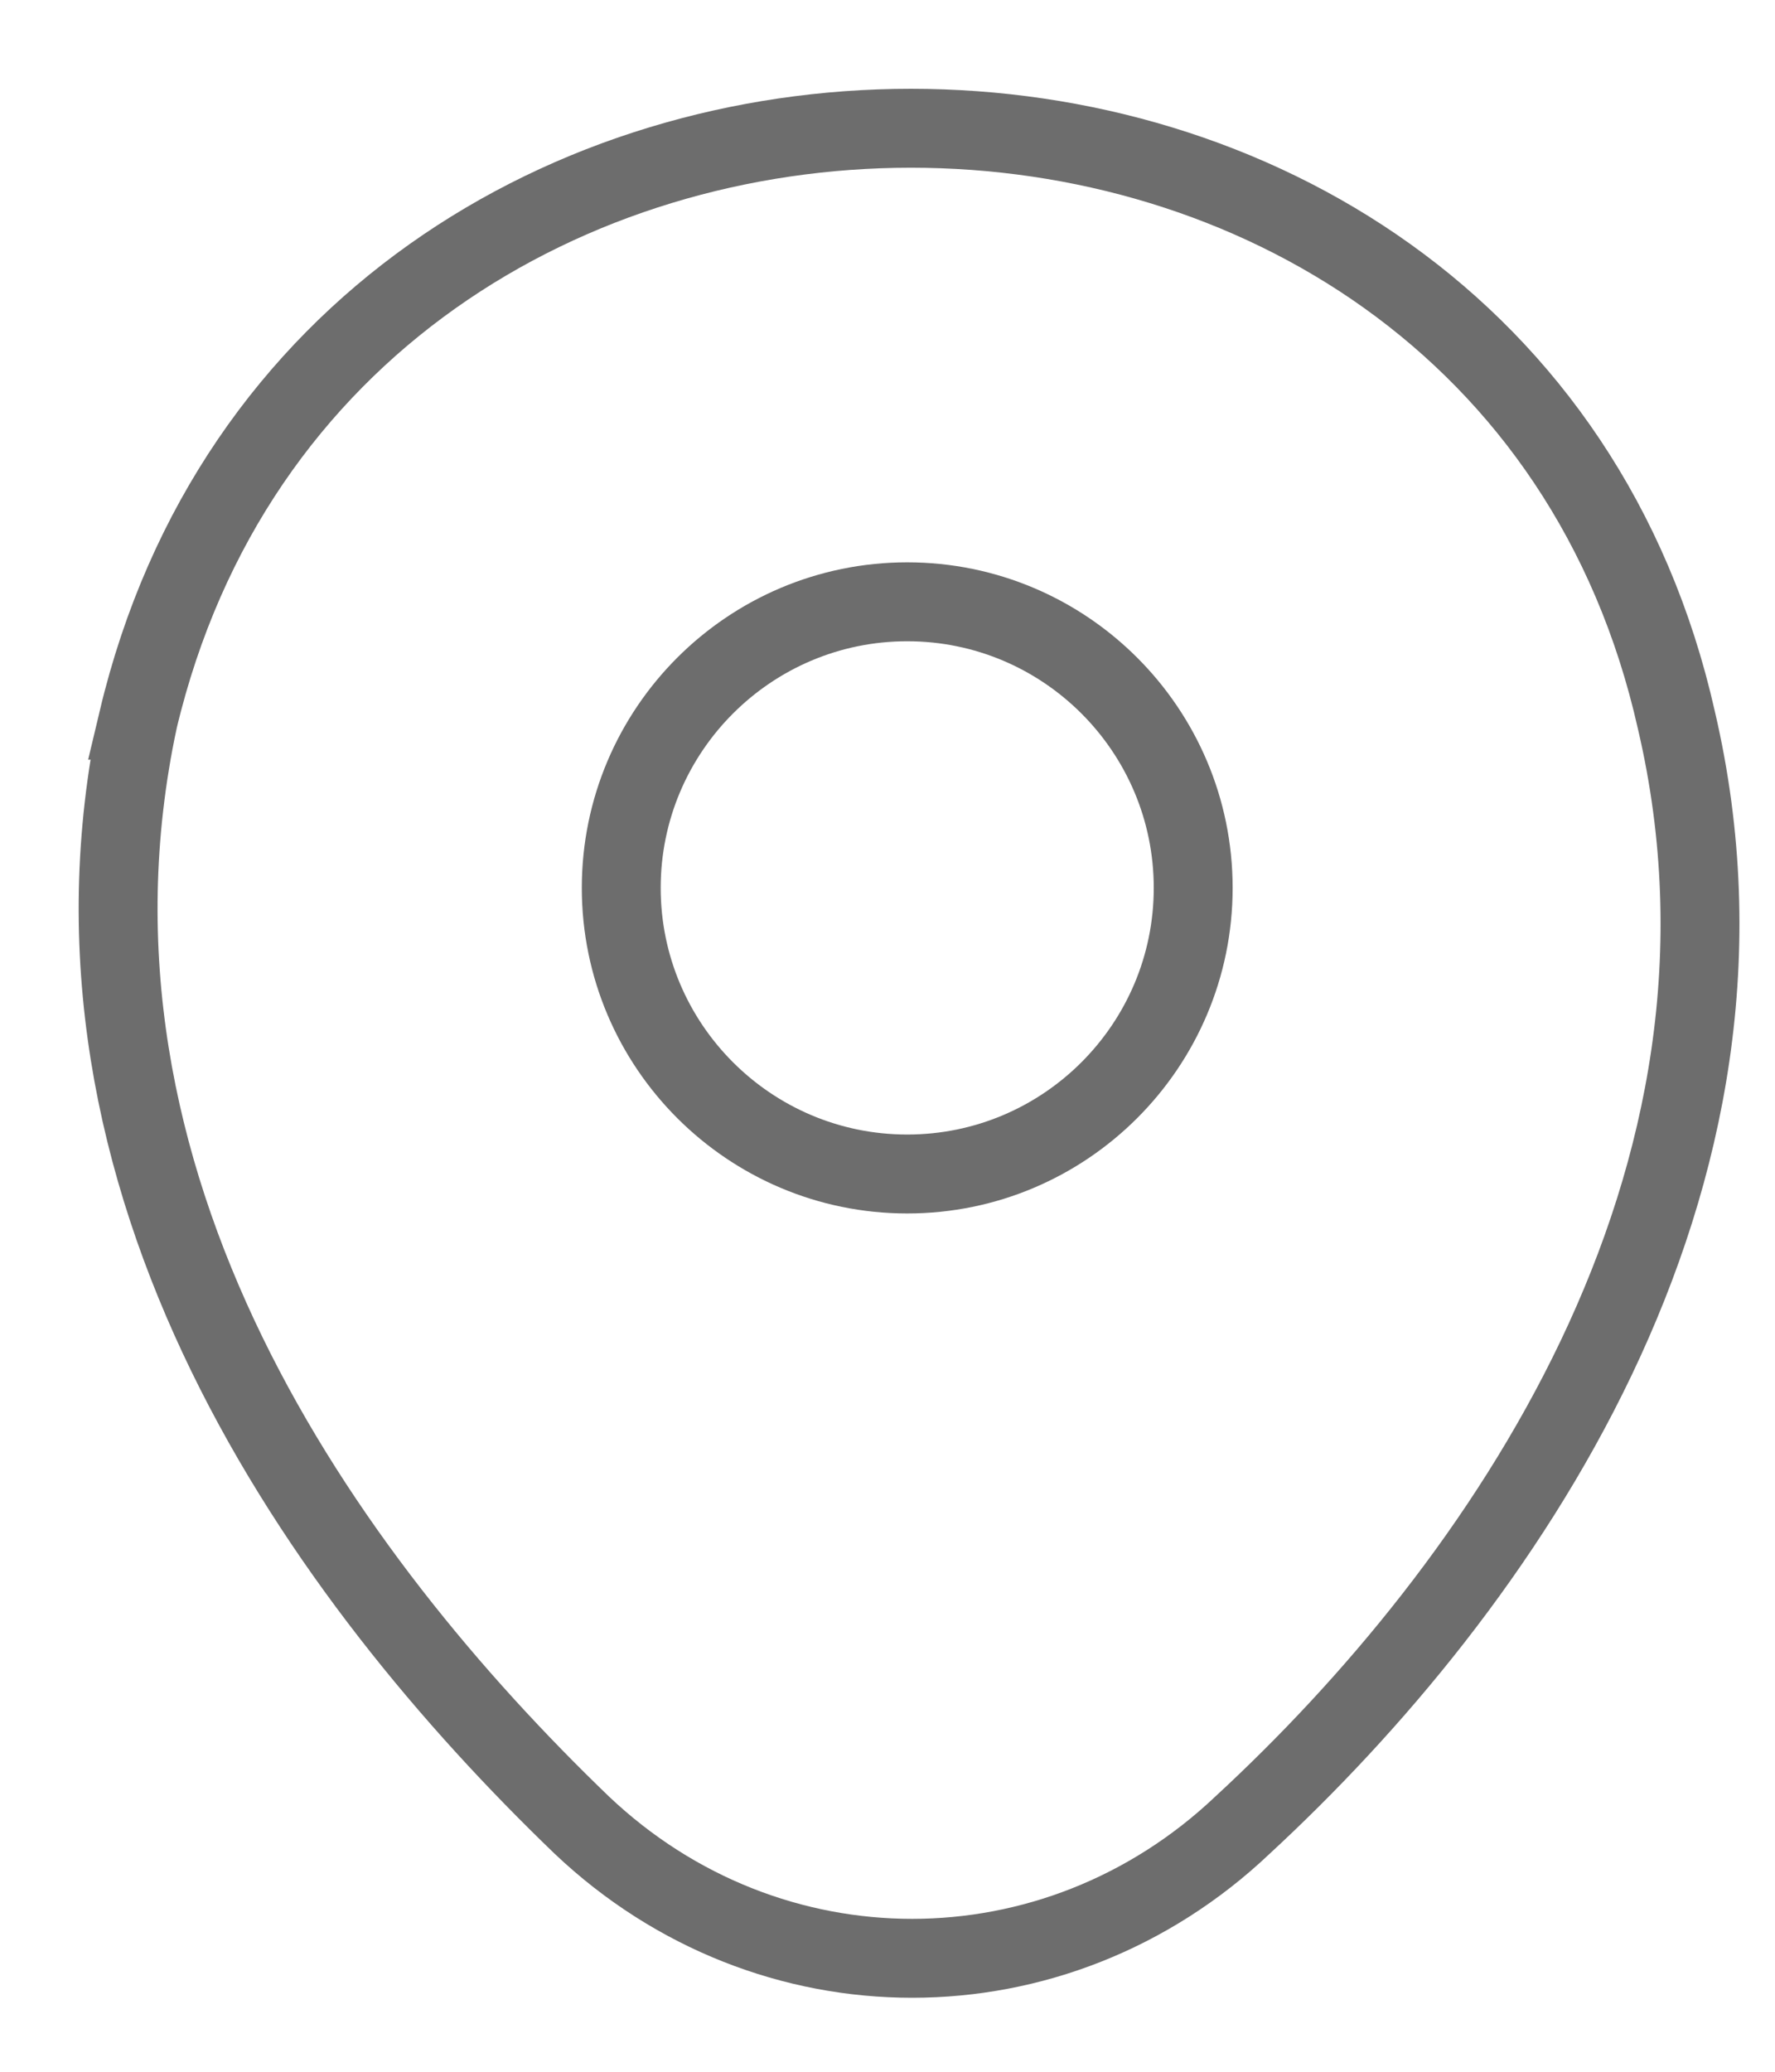 <svg version="1.2" xmlns="http://www.w3.org/2000/svg" viewBox="0 0 18 21" width="18" height="21">
	<title>&lt;Group&gt;</title>
	<style>
		.s0 { fill: none;stroke: #6d6d6d;stroke-miterlimit:10;stroke-width: .8 } 
	</style>
	<g id="&lt;Group&gt;">
		<path id="&lt;Path&gt;" class="s0" d="m9.2 11.9c-1.6 0-2.9-1.3-2.9-2.9 0-1.6 1.3-2.9 2.9-2.9 1.6 0 2.9 1.3 2.9 2.9 0 1.6-1.3 2.9-2.9 2.9z"/>
		<path id="&lt;Path&gt;" class="s0" d="m1.4 7.3c1.9-8 13.8-8 15.6 0 1.1 4.7-1.8 8.8-4.4 11.2-1.9 1.8-4.8 1.8-6.7 0-2.6-2.5-5.5-6.5-4.5-11.2z"/>
	</g>
</svg>